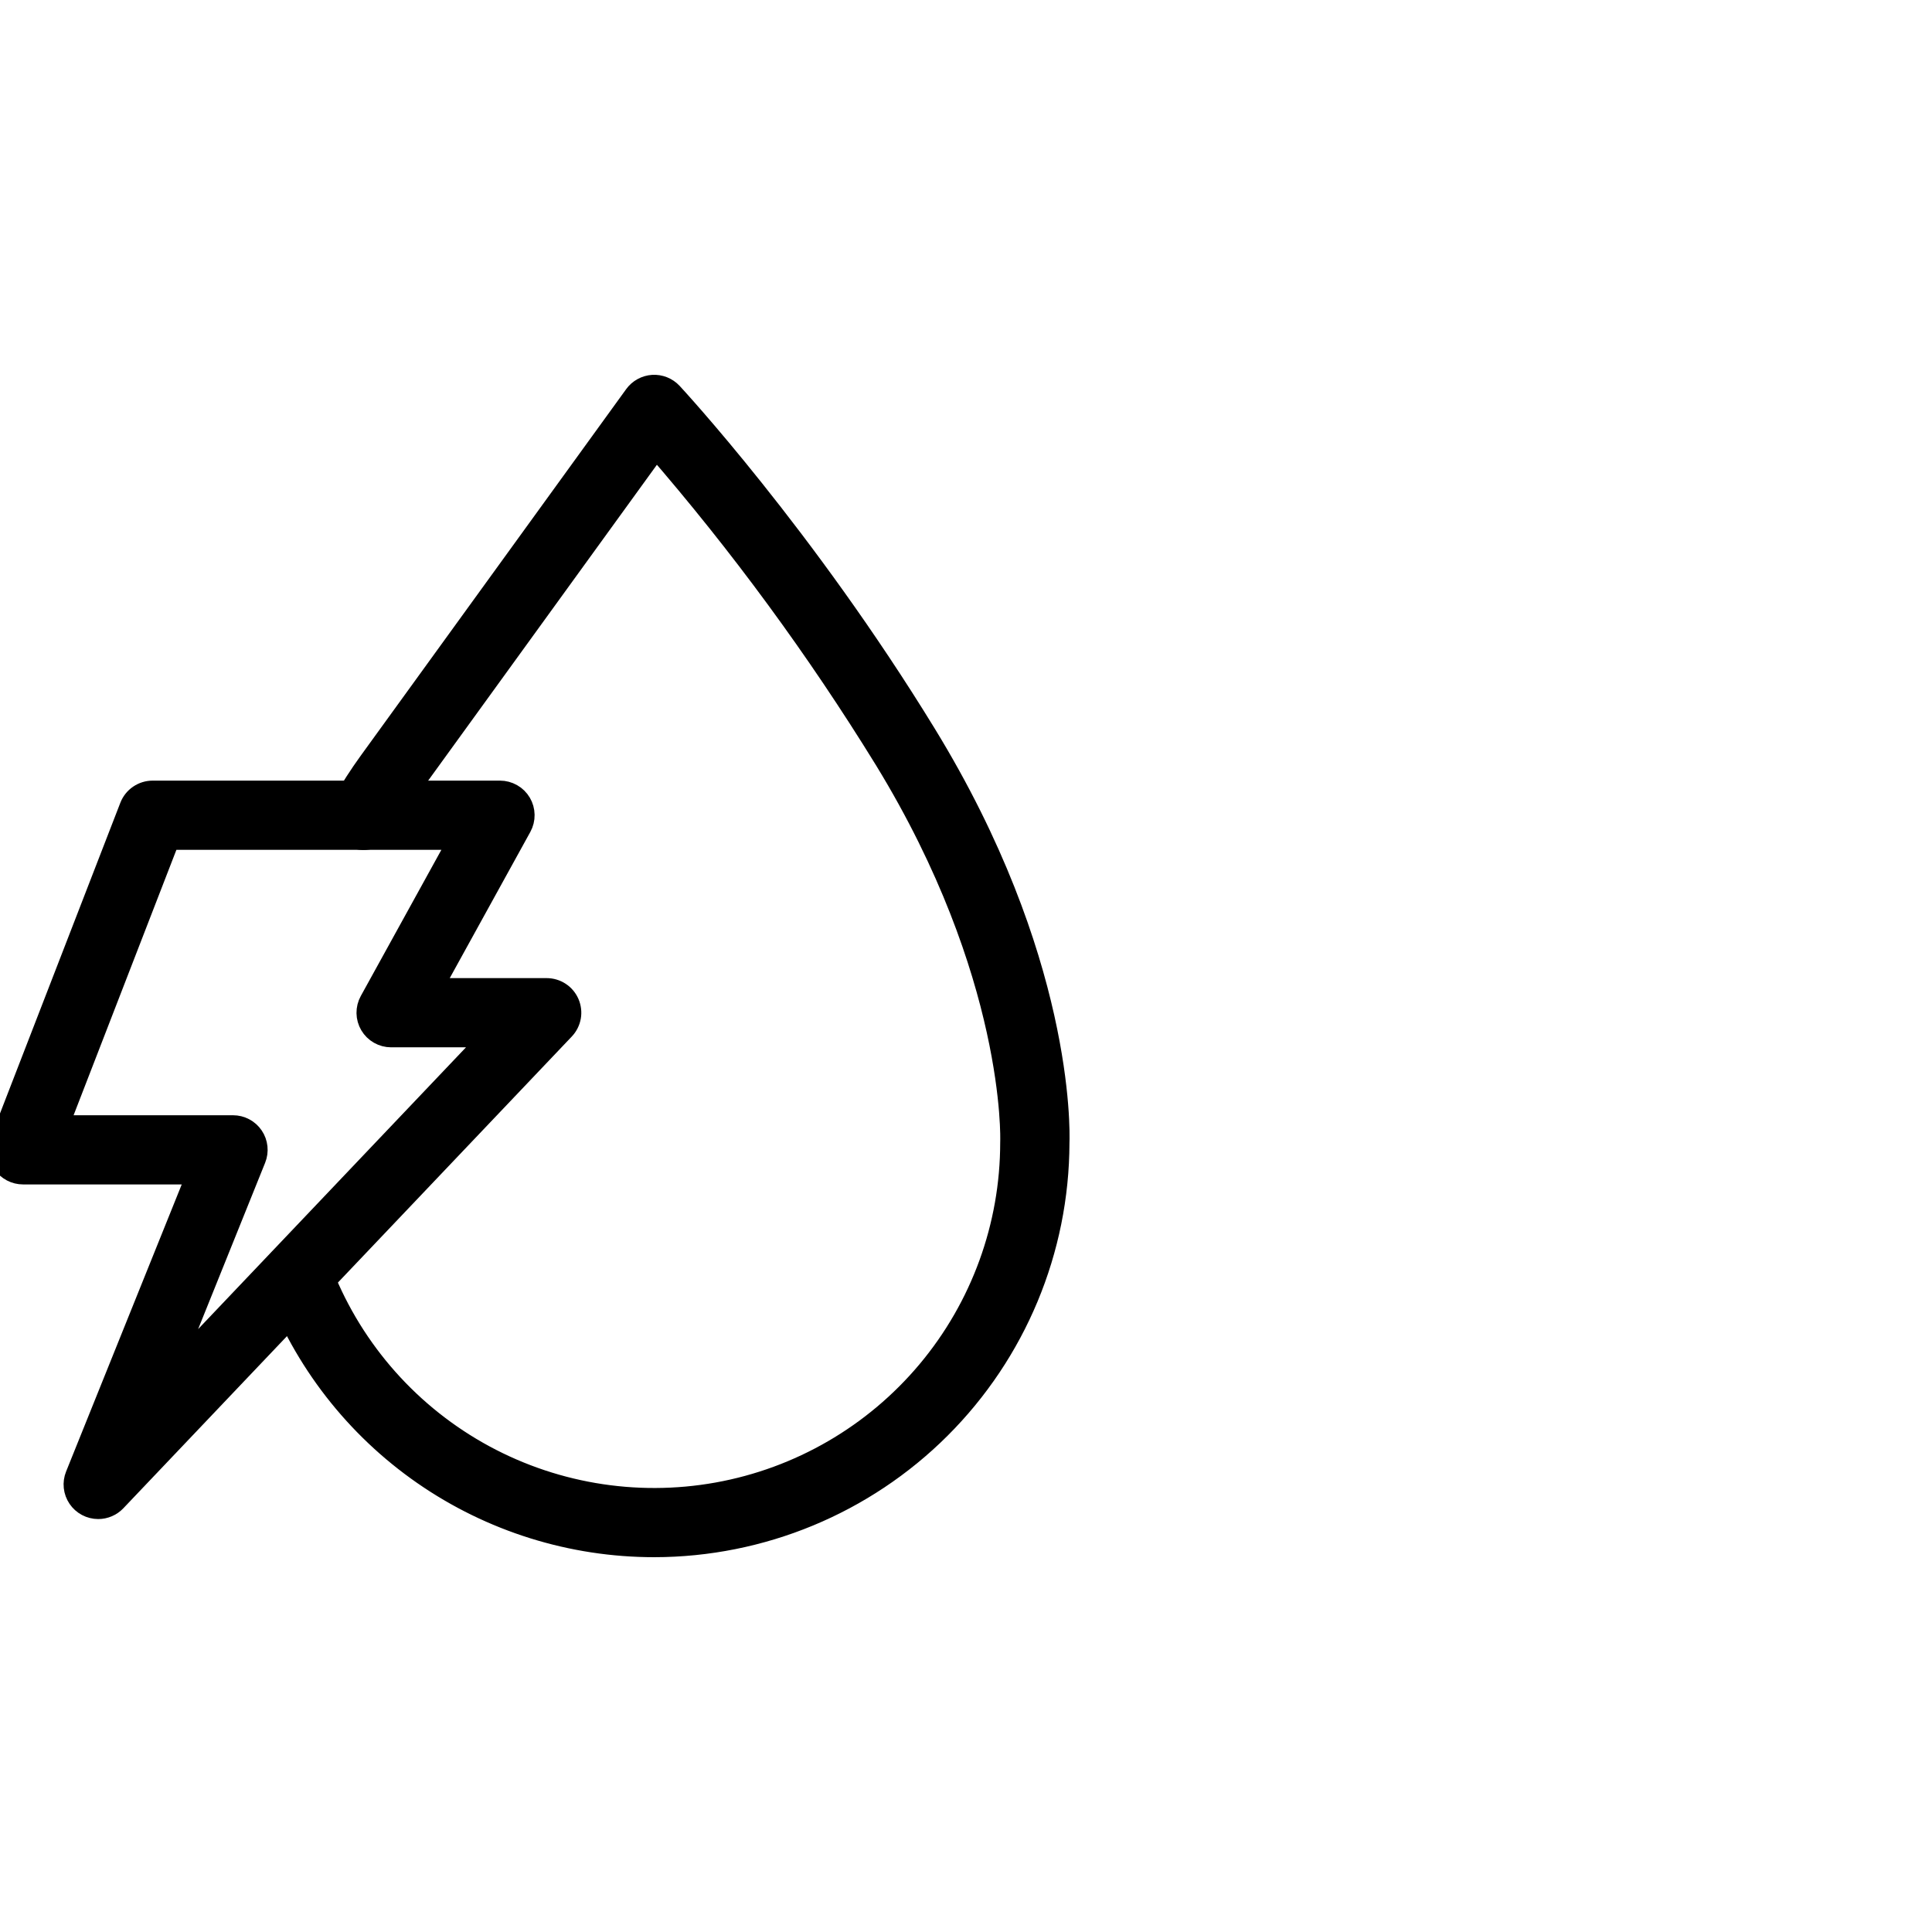 <?xml version="1.0" encoding="UTF-8"?> <svg xmlns="http://www.w3.org/2000/svg" width="100" height="100" viewBox="0 0 100 100" fill="none"> <g clip-path="url(#clip0_1528_137)"> <path d="M5.084 78.026C4.888 78.025 4.696 77.978 4.524 77.886C4.352 77.795 4.205 77.663 4.096 77.501C3.986 77.34 3.919 77.154 3.898 76.96C3.877 76.766 3.905 76.571 3.978 76.39L10.295 60.706H1.193C1 60.706 0.809 60.659 0.637 60.569C0.466 60.479 0.319 60.349 0.209 60.189C0.099 60.029 0.03 59.845 0.008 59.653C-0.014 59.461 0.01 59.266 0.08 59.086L6.789 41.766C6.876 41.542 7.029 41.349 7.227 41.214C7.426 41.078 7.661 41.005 7.902 41.005H25.879C26.086 41.005 26.29 41.059 26.47 41.162C26.65 41.264 26.8 41.412 26.906 41.59C27.011 41.768 27.068 41.971 27.071 42.178C27.075 42.385 27.024 42.589 26.924 42.771L22.263 51.227H28.294C28.528 51.227 28.756 51.295 28.951 51.423C29.146 51.551 29.299 51.733 29.391 51.947C29.483 52.161 29.511 52.398 29.47 52.627C29.428 52.857 29.321 53.069 29.16 53.238L5.949 77.655C5.837 77.772 5.703 77.866 5.554 77.929C5.406 77.993 5.245 78.026 5.084 78.026ZM2.933 58.325H12.06C12.256 58.325 12.448 58.372 12.62 58.464C12.792 58.555 12.94 58.687 13.049 58.849C13.158 59.01 13.226 59.196 13.246 59.39C13.267 59.584 13.24 59.779 13.167 59.96L8.524 71.486L25.518 53.609H20.244C20.037 53.609 19.833 53.555 19.653 53.452C19.473 53.35 19.323 53.202 19.218 53.024C19.112 52.845 19.055 52.643 19.052 52.436C19.049 52.229 19.1 52.025 19.2 51.843L23.861 43.388H8.719L2.933 58.325Z" fill="black" stroke="black" stroke-width="1.2"></path> <path d="M33.863 80C29.6 80 25.438 78.698 21.937 76.268C18.436 73.838 15.762 70.396 14.276 66.405C14.171 66.11 14.186 65.786 14.319 65.503C14.452 65.219 14.691 64.999 14.984 64.89C15.278 64.781 15.603 64.792 15.889 64.92C16.175 65.049 16.398 65.284 16.512 65.576C18.024 69.639 20.919 73.042 24.689 75.19C28.459 77.338 32.865 78.094 37.137 77.327C41.408 76.56 45.275 74.317 48.059 70.992C50.844 67.667 52.37 63.471 52.37 59.136C52.37 59.118 52.37 59.099 52.371 59.081C52.375 58.998 52.652 50.401 45.844 39.281C42.328 33.572 38.354 28.156 33.961 23.089L21.091 40.86C20.643 41.479 20.23 42.122 19.852 42.786C19.775 42.923 19.672 43.044 19.549 43.141C19.425 43.239 19.283 43.311 19.131 43.353C18.98 43.395 18.821 43.407 18.665 43.388C18.508 43.369 18.357 43.319 18.221 43.241C18.084 43.163 17.964 43.059 17.867 42.935C17.771 42.81 17.7 42.668 17.659 42.516C17.618 42.364 17.608 42.206 17.628 42.05C17.649 41.894 17.7 41.743 17.779 41.608C18.2 40.868 18.66 40.153 19.159 39.464L32.897 20.493C33 20.35 33.134 20.233 33.288 20.148C33.442 20.063 33.614 20.013 33.789 20.002C33.965 19.991 34.141 20.02 34.305 20.085C34.468 20.15 34.615 20.25 34.736 20.379C34.803 20.452 41.588 27.762 47.879 38.038C54.962 49.608 54.781 58.476 54.755 59.16C54.742 64.688 52.536 69.984 48.62 73.891C44.704 77.797 39.398 79.994 33.863 80Z" fill="black" stroke="black" stroke-width="1.2"></path> </g> <defs> <clipPath id="clip0_1528_137"> <rect width="100" height="100" fill="white"></rect> </clipPath> </defs> </svg> 